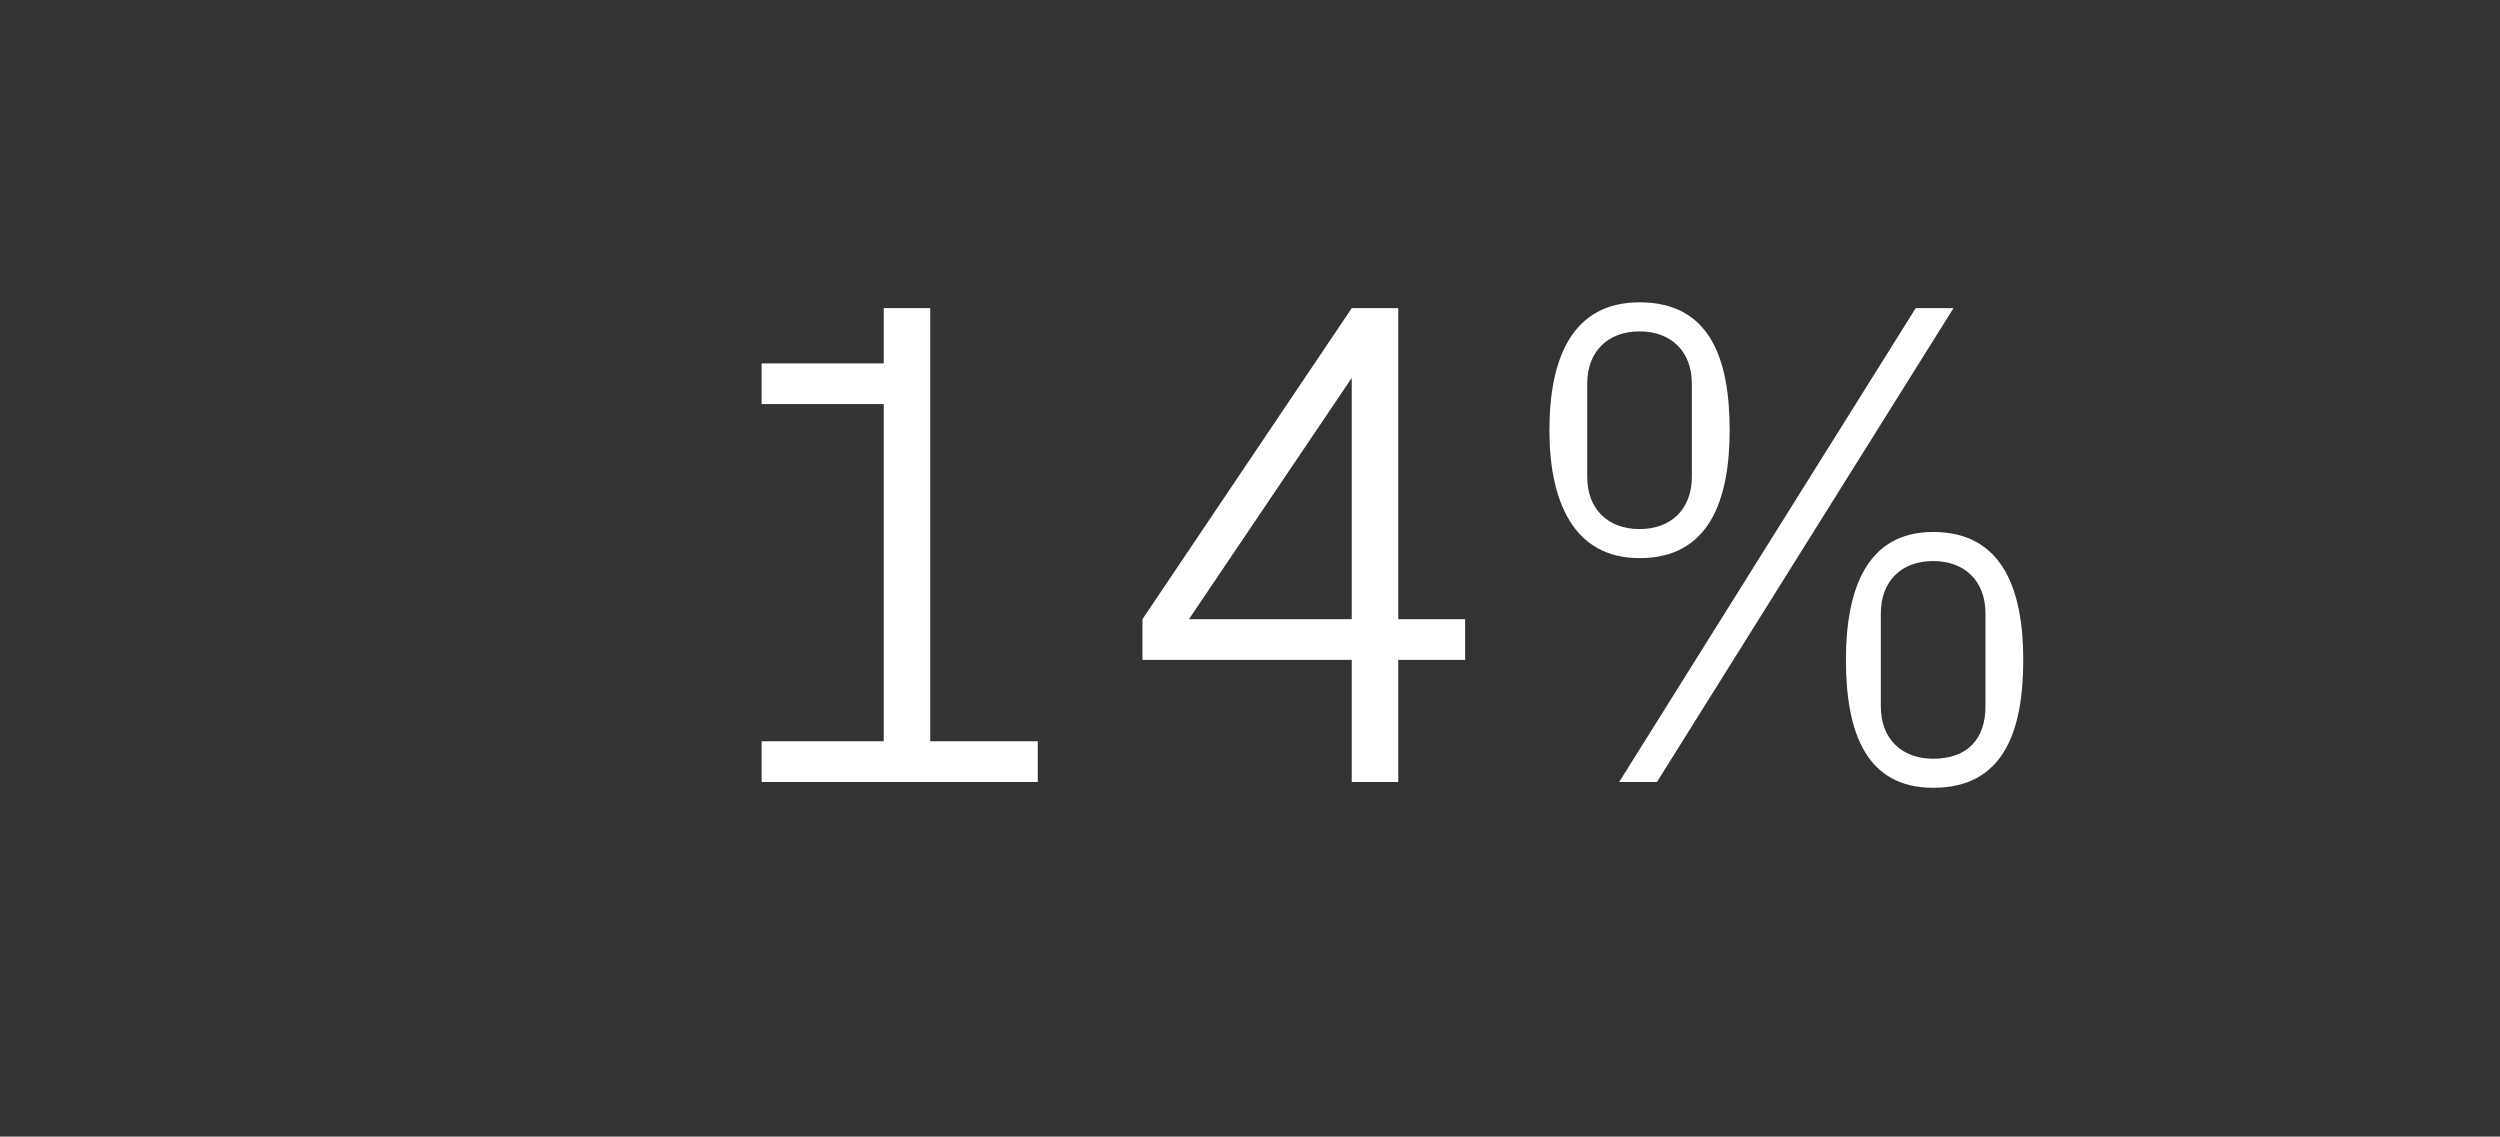 <?xml version="1.0" standalone="no"?><!DOCTYPE svg PUBLIC "-//W3C//DTD SVG 1.1//EN" "http://www.w3.org/Graphics/SVG/1.1/DTD/svg11.dtd"><svg xmlns="http://www.w3.org/2000/svg" version="1.1" width="86px" height="39.1px" viewBox="0 -1 86 39.1" style="top:-1px"><rect x="0" y="-1" width="86" height="39.1" fill="#333333" stroke="none"/>  <desc>14%</desc>  <defs/>  <g id="Polygon87274">    <path d="M 26.2 24.5 L 30.4 24.5 L 30.4 12.9 L 26.2 12.9 L 26.2 11.5 L 30.4 11.5 L 30.4 9.6 L 32 9.6 L 32 24.5 L 35.7 24.5 L 35.7 25.9 L 26.2 25.9 L 26.2 24.5 Z M 46.5 25.9 L 46.5 21.7 L 39.3 21.7 L 39.3 20.3 L 46.5 9.6 L 48.1 9.6 L 48.1 20.3 L 50.4 20.3 L 50.4 21.7 L 48.1 21.7 L 48.1 25.9 L 46.5 25.9 Z M 40.9 20.3 L 46.5 20.3 L 46.5 12 L 40.9 20.3 Z M 65.9 9.6 L 67.2 9.6 L 57 25.9 L 55.7 25.9 L 65.9 9.6 Z M 56.4 18.2 C 54.1 18.2 53.3 16.2 53.3 13.8 C 53.3 11.3 54.1 9.4 56.4 9.4 C 58.8 9.4 59.5 11.3 59.5 13.8 C 59.5 16.2 58.8 18.2 56.4 18.2 Z M 58.2 15.4 C 58.2 15.4 58.2 12.2 58.2 12.2 C 58.2 11.1 57.5 10.4 56.4 10.4 C 55.3 10.4 54.6 11.1 54.6 12.2 C 54.6 12.2 54.6 15.4 54.6 15.4 C 54.6 16.5 55.3 17.2 56.4 17.2 C 57.5 17.2 58.2 16.5 58.2 15.4 Z M 66.5 26.1 C 64.2 26.1 63.5 24.2 63.5 21.7 C 63.5 19.3 64.2 17.3 66.5 17.3 C 68.9 17.3 69.6 19.3 69.6 21.7 C 69.6 24.2 68.9 26.1 66.5 26.1 Z M 68.3 23.3 C 68.3 23.3 68.3 20.1 68.3 20.1 C 68.3 19 67.6 18.3 66.5 18.3 C 65.4 18.3 64.7 19 64.7 20.1 C 64.7 20.1 64.7 23.3 64.7 23.3 C 64.7 24.4 65.4 25.1 66.5 25.1 C 67.7 25.1 68.3 24.4 68.3 23.3 Z " stroke="none" fill="#fff"/>  </g></svg>